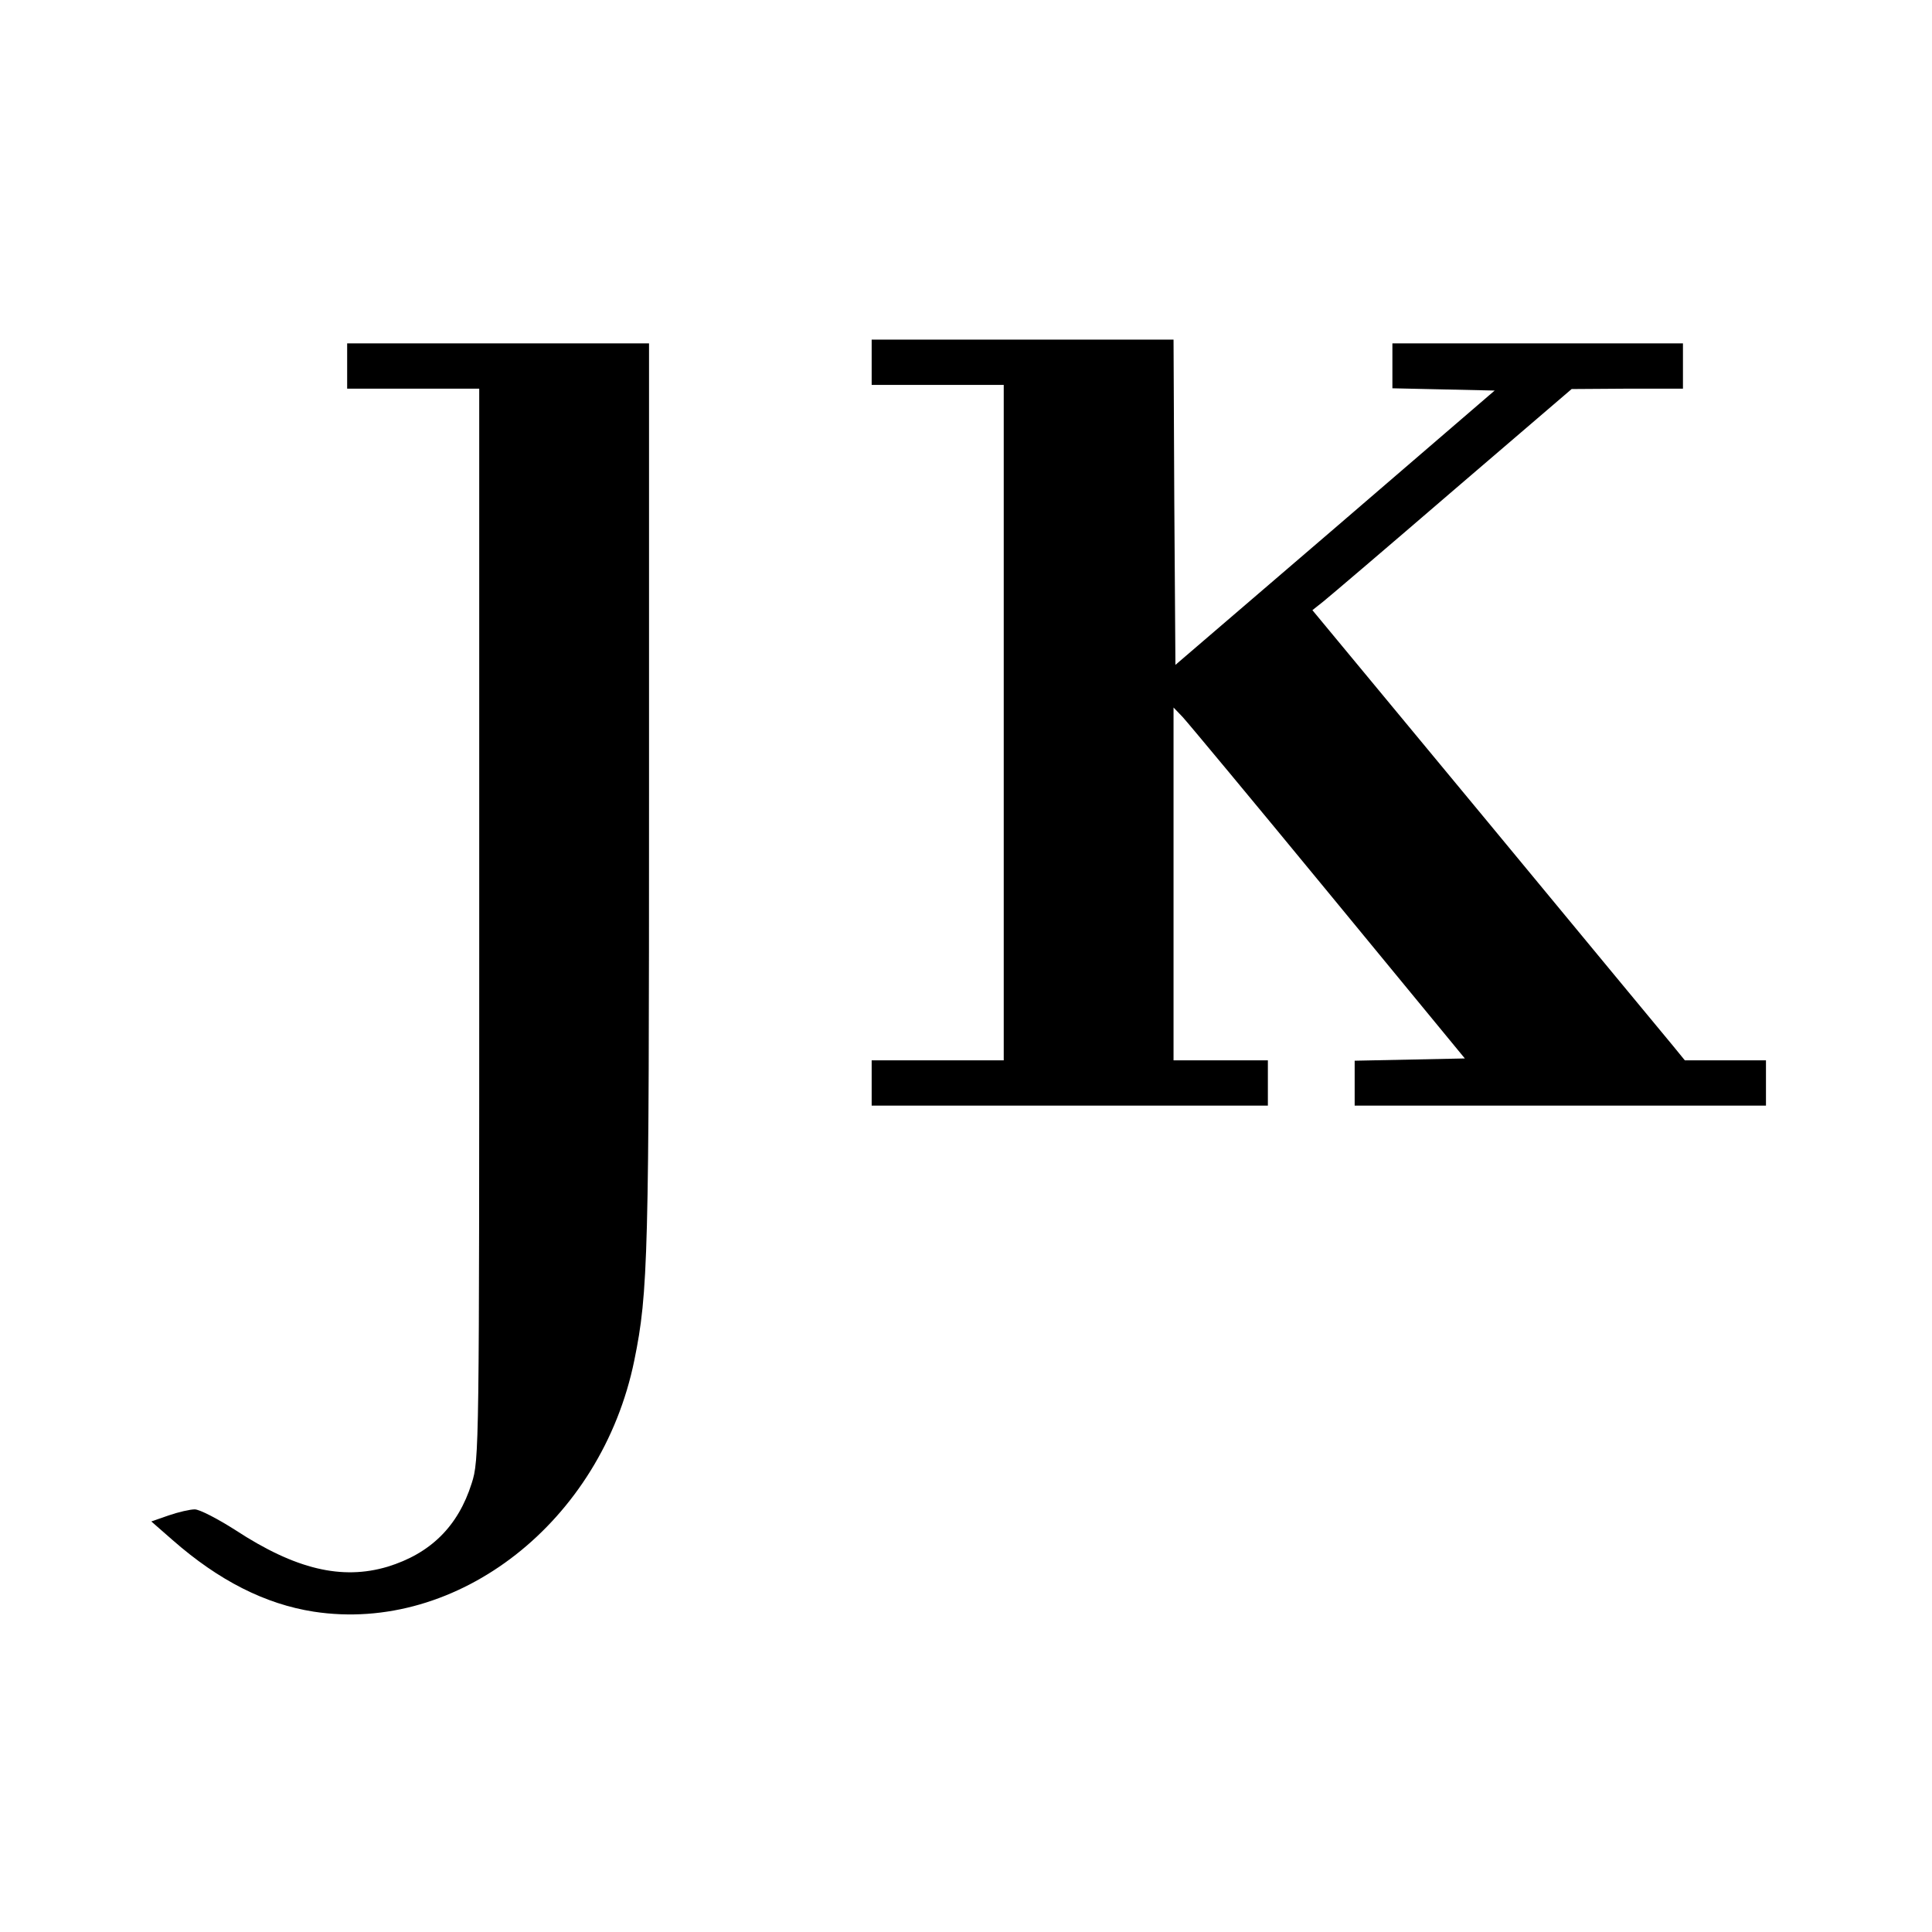 <?xml version="1.0" standalone="no"?>
<!DOCTYPE svg PUBLIC "-//W3C//DTD SVG 20010904//EN"
 "http://www.w3.org/TR/2001/REC-SVG-20010904/DTD/svg10.dtd">
<svg version="1.0" xmlns="http://www.w3.org/2000/svg"
 width="512pt" height="512pt" viewBox="0 0 512 512"
 preserveAspectRatio="xMidYMid meet">
<g transform="translate(0,512) scale(0.1,-0.1)"
fill="#000000" stroke="none">
<path d="M2310 4160 l0 -60 175 0 175 0 0 -895 0 -895 -175 0 -175 0 0 -60 0
-60 525 0 525 0 0 60 0 60 -125 0 -125 0 0 467 0 468 24 -25 c13 -14 187 -223
386 -465 l362 -440 -146 -3 -146 -3 0 -59 0 -60 545 0 545 0 0 60 0 60 -107 0
-108 0 -31 38 c-17 20 -239 289 -493 596 l-463 559 29 23 c15 12 170 144 343
293 l315 270 148 1 147 0 0 60 0 60 -385 0 -385 0 0 -60 0 -59 135 -3 136 -3
-423 -364 -423 -363 -3 431 -2 431 -400 0 -400 0 0 -60z"/>
<path d="M920 4150 l0 -60 175 0 175 0 0 -1419 c0 -1393 0 -1420 -20 -1482
-36 -114 -109 -186 -223 -221 -121 -36 -244 -7 -403 97 -47 30 -95 55 -108 55
-12 0 -43 -7 -69 -16 l-46 -16 56 -49 c123 -108 246 -170 374 -190 382 -59
763 239 850 666 37 181 39 275 39 1496 l0 1199 -400 0 -400 0 0 -60z"/>
</g>
</svg>